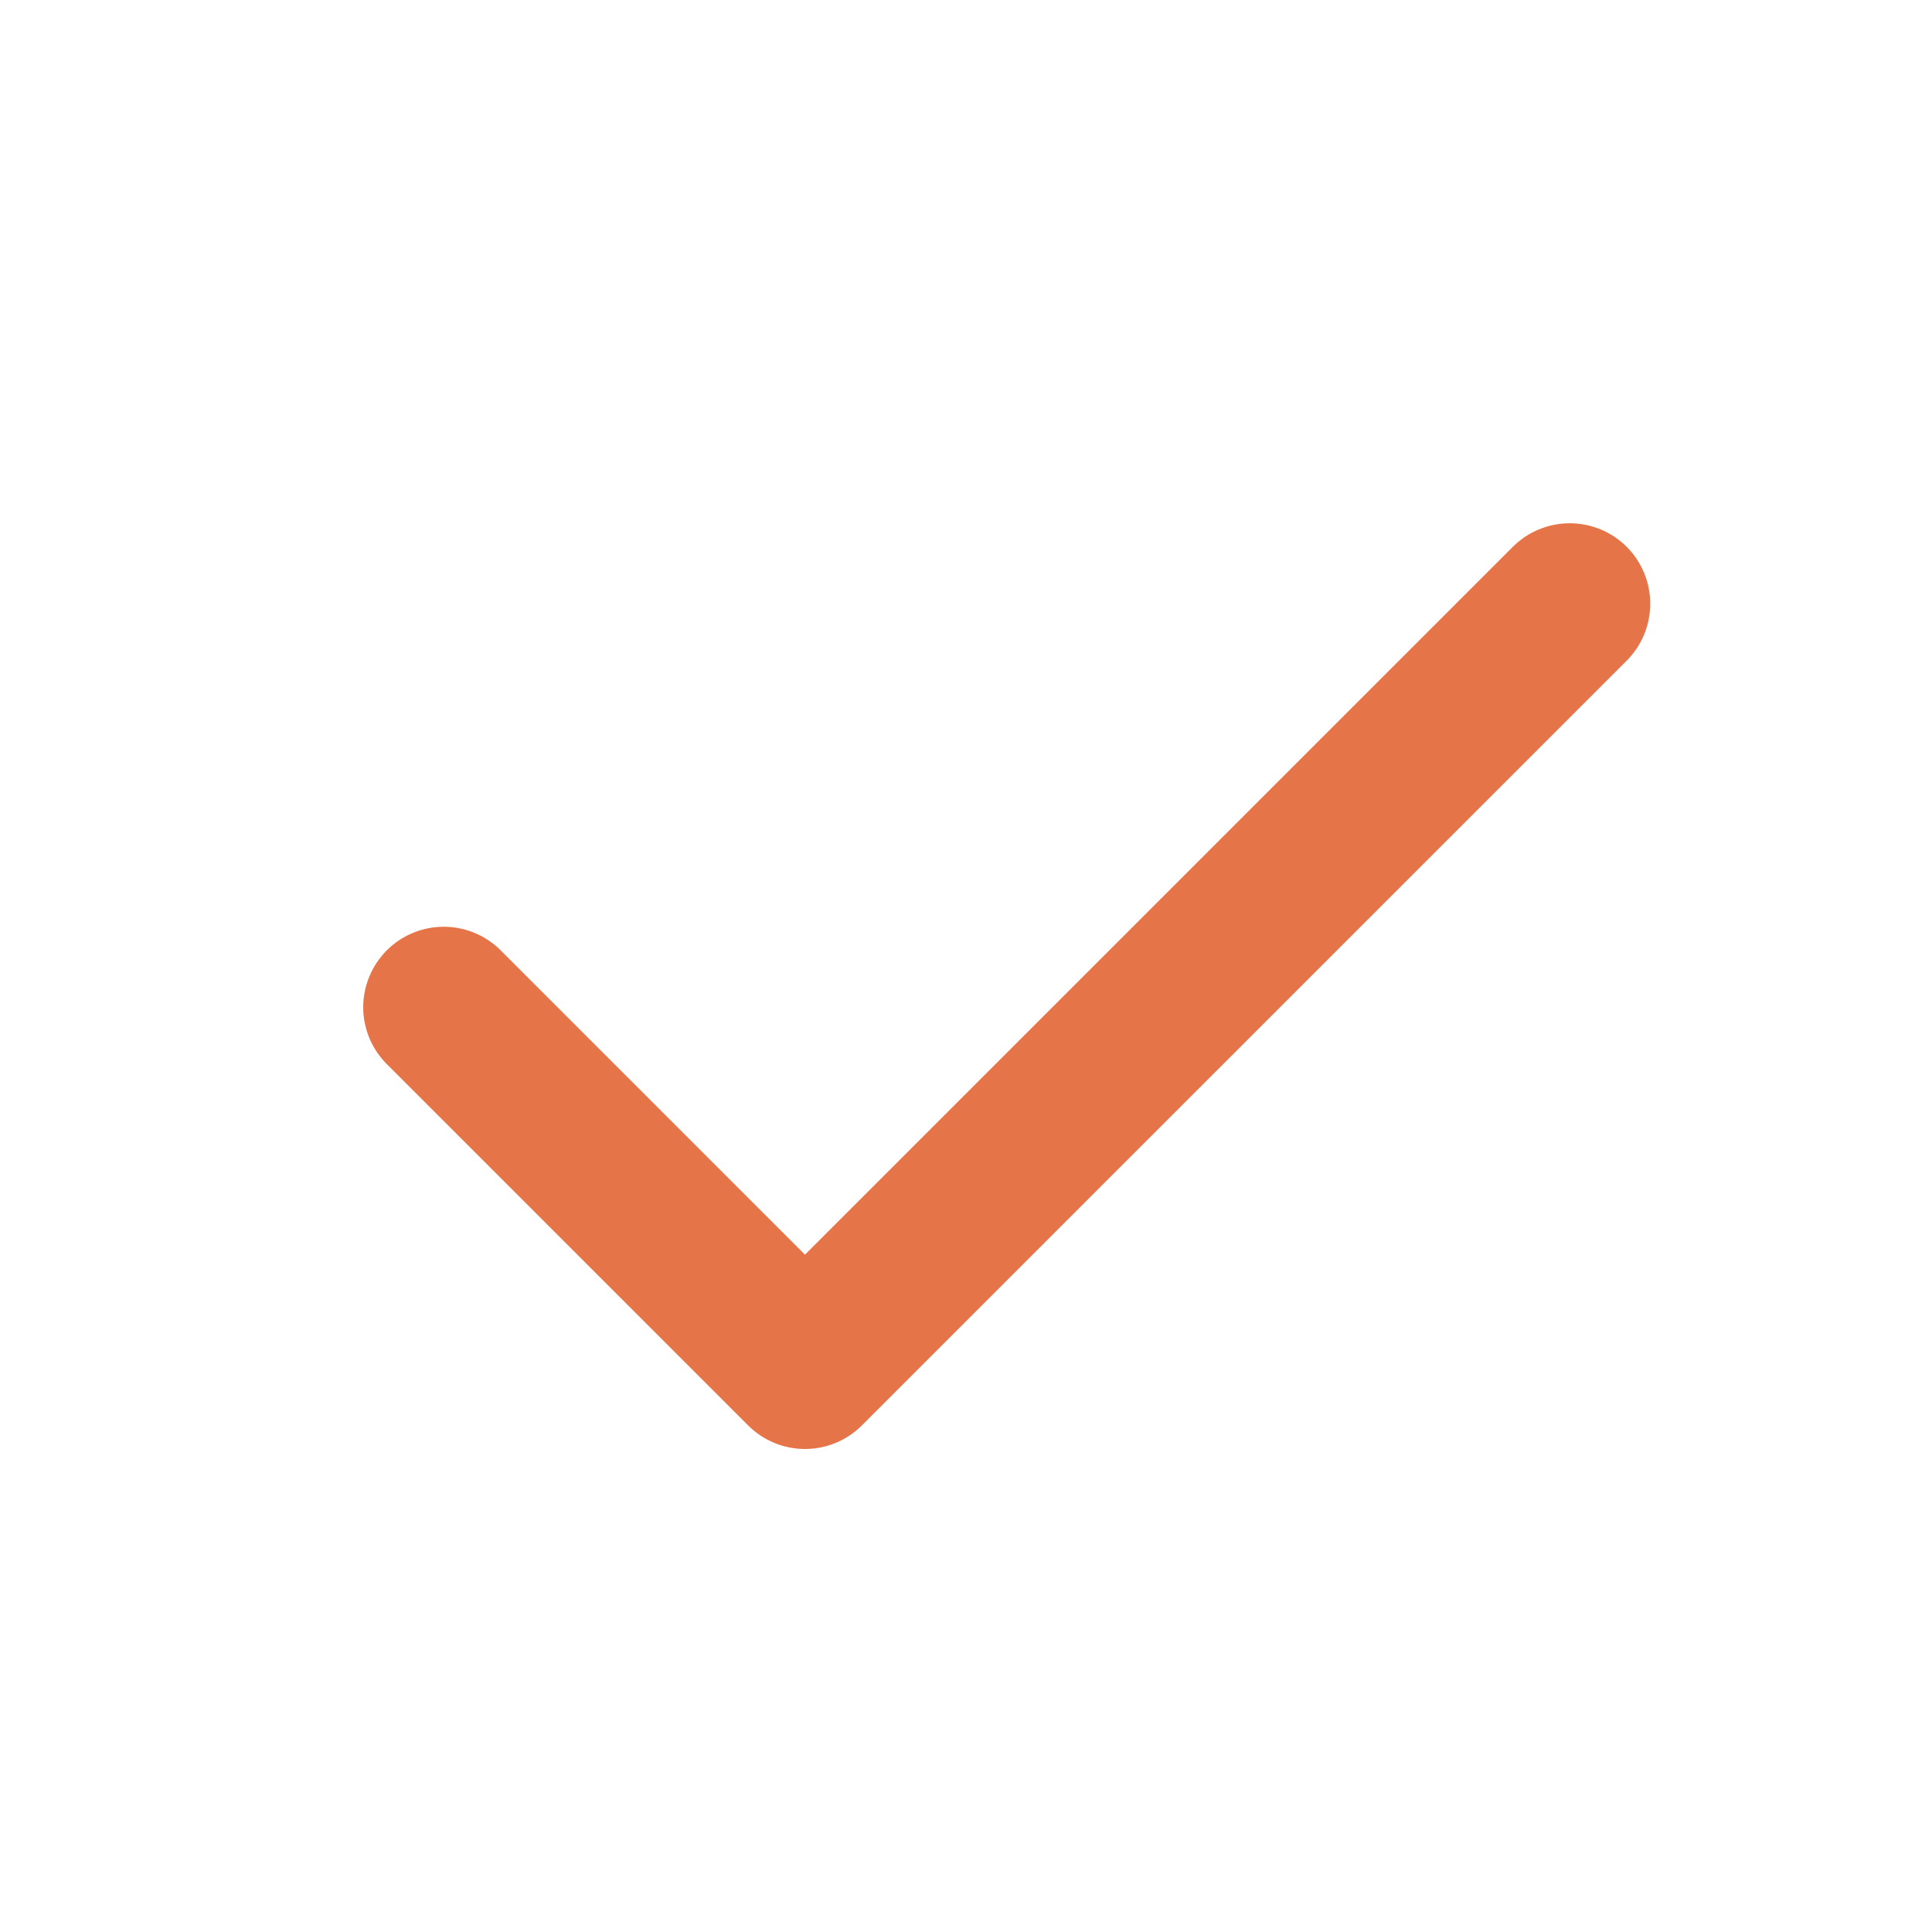 <svg width="32" height="32" viewBox="0 0 32 32" fill="none" xmlns="http://www.w3.org/2000/svg">
<path fill-rule="evenodd" clip-rule="evenodd" d="M26.943 9.057C27.193 9.307 27.333 9.646 27.333 10C27.333 10.354 27.193 10.693 26.943 10.943L14.276 23.609C14.026 23.859 13.687 24 13.333 24C12.98 24 12.641 23.859 12.391 23.609L6.391 17.609C6.148 17.358 6.013 17.021 6.016 16.672C6.019 16.322 6.16 15.988 6.407 15.74C6.654 15.493 6.989 15.353 7.338 15.35C7.688 15.347 8.024 15.481 8.276 15.724L13.333 20.781L25.057 9.057C25.307 8.807 25.646 8.667 26 8.667C26.354 8.667 26.693 8.807 26.943 9.057Z" fill="#E57549"/>
</svg>
